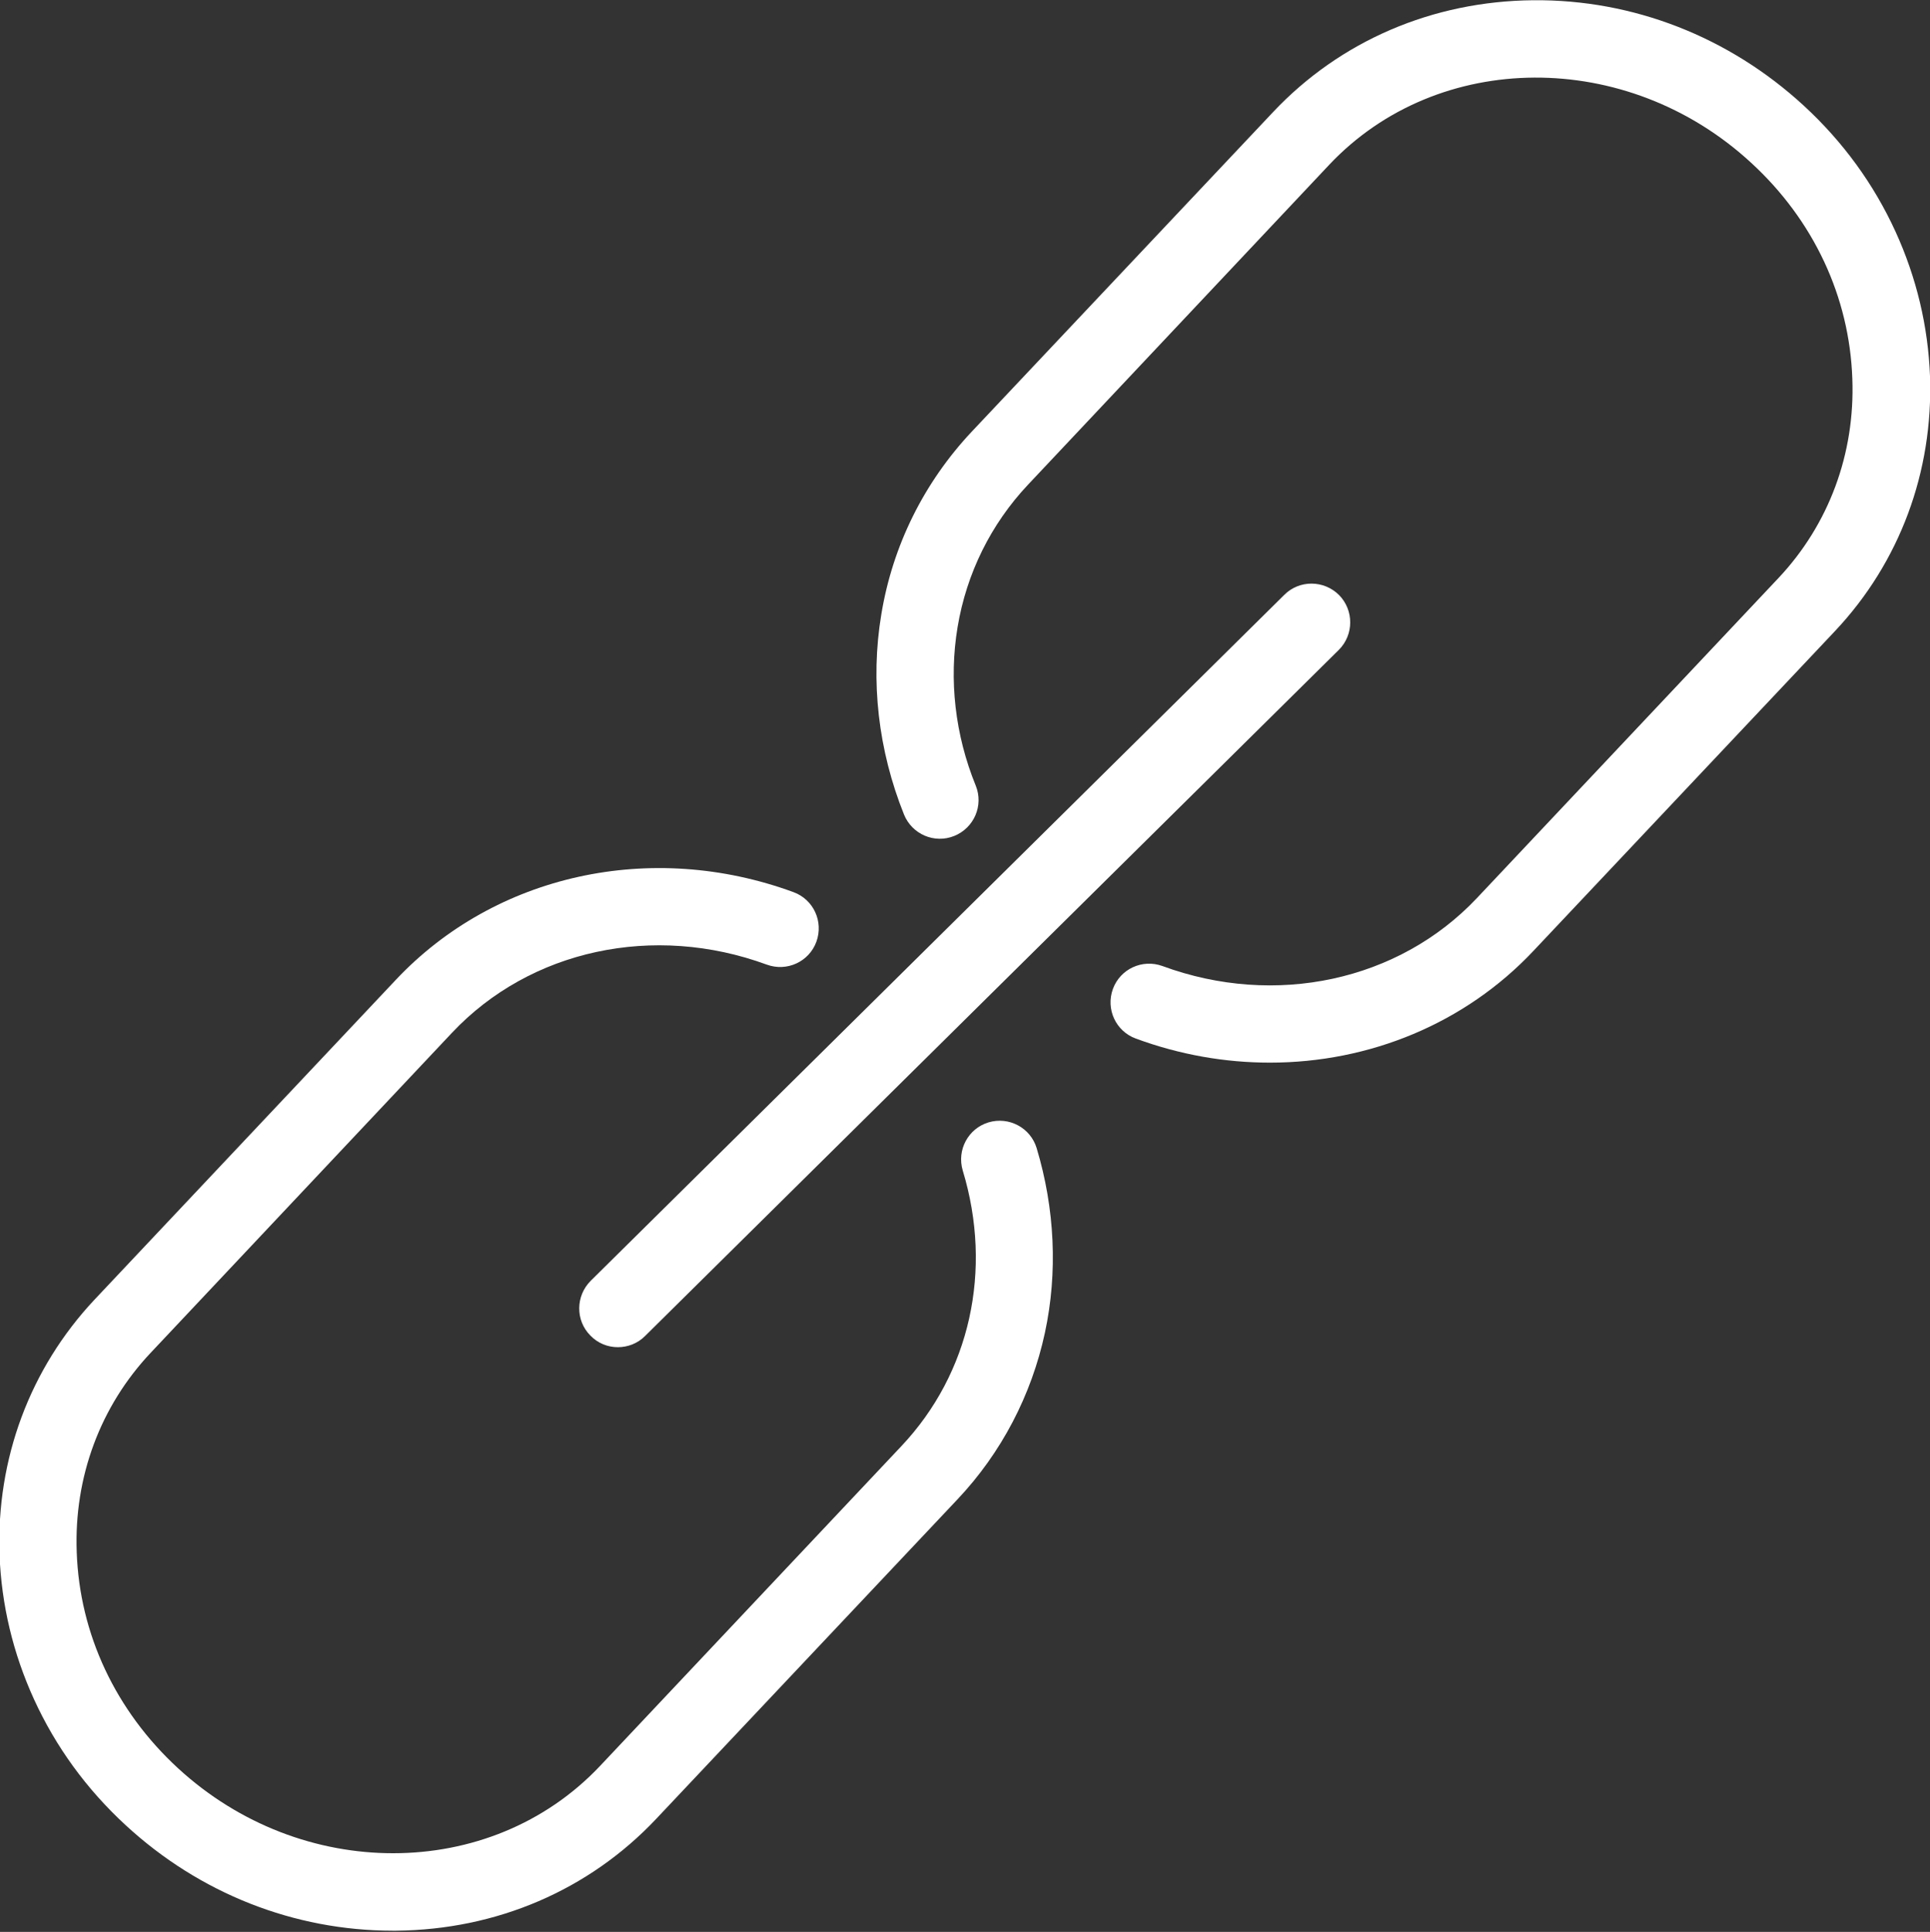 <?xml version="1.0" encoding="utf-8"?>
<!-- Generator: Adobe Illustrator 22.0.0, SVG Export Plug-In . SVG Version: 6.00 Build 0)  -->
<svg version="1.1" id="图层_1" xmlns="http://www.w3.org/2000/svg" xmlns:xlink="http://www.w3.org/1999/xlink" x="0px" y="0px"
	 viewBox="0 0 817.5 818.1" style="enable-background:new 0 0 817.5 818.1;" xml:space="preserve">
<rect x="0" y="0" width="817.5" height="818.1" fill="#333333" stroke="none"/>
<style type="text/css">
	.st0{fill:#FFFFFF;}
</style>
<path class="st0" d="M567.1,275.2L273.2,565.8c-3.2,3.2-7.4,4.7-11.5,4.7c-4.2,0-8.4-1.6-11.6-4.9c-6.4-6.4-6.3-16.8,0.1-23.2
	L544,251.9c6.4-6.4,16.8-6.3,23.2,0.1C573.5,258.4,573.5,268.8,567.1,275.2L567.1,275.2z M567.1,275.2"/>
<path class="st0" d="M777.3,267.2L649.5,402.7c-29,30.8-69.5,47.3-111.6,47.3c-18.9,0-38.1-3.3-56.8-10.2c-8.5-3.1-12.8-12.5-9.7-21
	c3.1-8.5,12.5-12.8,21-9.7c47.8,17.6,100.1,6.3,133.2-28.8l127.7-135.5c21.3-22.6,32.5-52.6,31.3-84.4
	c-1.2-34.7-16.4-67.2-42.9-91.5c-52.5-48.4-132.6-48-178.7,0.9L435.4,205.3c-15.7,16.7-26,37.5-29.8,60.3
	c-3.7,22.3-1.1,45.5,7.7,67.1c3.4,8.4-0.7,17.9-9.1,21.3c-8.4,3.4-17.9-0.7-21.3-9.1c-10.9-27.2-14.3-56.5-9.6-84.7
	c4.8-29.2,18.1-55.9,38.3-77.4L539.3,47.4c28.4-30.1,67.5-46.9,110.1-47.3c42.3-0.4,83,15.5,114.7,44.7
	c16.6,15.3,29.6,33.2,38.8,53.3c8.9,19.5,13.8,40.1,14.6,61.2C818.9,199.9,804.6,238.2,777.3,267.2L777.3,267.2z M777.3,267.2"/>
<path class="st0" d="M442.6,564.4c-5.7,26.4-18.4,50.8-37,70.5L277.9,770.3c-28.4,30.1-67.5,46.9-110.1,47.3c-0.5,0-1,0-1.4,0
	c-41.8,0-81.9-15.8-113.2-44.7c-16.6-15.3-29.6-33.2-38.8-53.3c-8.9-19.5-13.8-40.1-14.6-61.2c-1.4-40.6,12.9-78.9,40.2-108
	l127.7-135.5c42.1-44.7,108.2-59.2,168.4-37.1c8.5,3.1,12.8,12.5,9.7,21c-3.1,8.5-12.5,12.8-21,9.7c-47.9-17.6-100.2-6.3-133.3,28.8
	L63.8,572.9c-21.3,22.6-32.5,52.6-31.3,84.4c1.2,34.7,16.5,67.2,42.9,91.5c26.1,24,58.9,36,91.1,36c32.6,0,64.4-12.3,87.7-37
	l127.7-135.5c29-30.8,38.7-74.4,25.9-116.6c-2.6-8.7,2.3-17.8,10.9-20.4c8.7-2.6,17.8,2.3,20.4,10.9
	C446.8,511.8,448.1,538.8,442.6,564.4L442.6,564.4z M442.6,564.4"/>
</svg>
